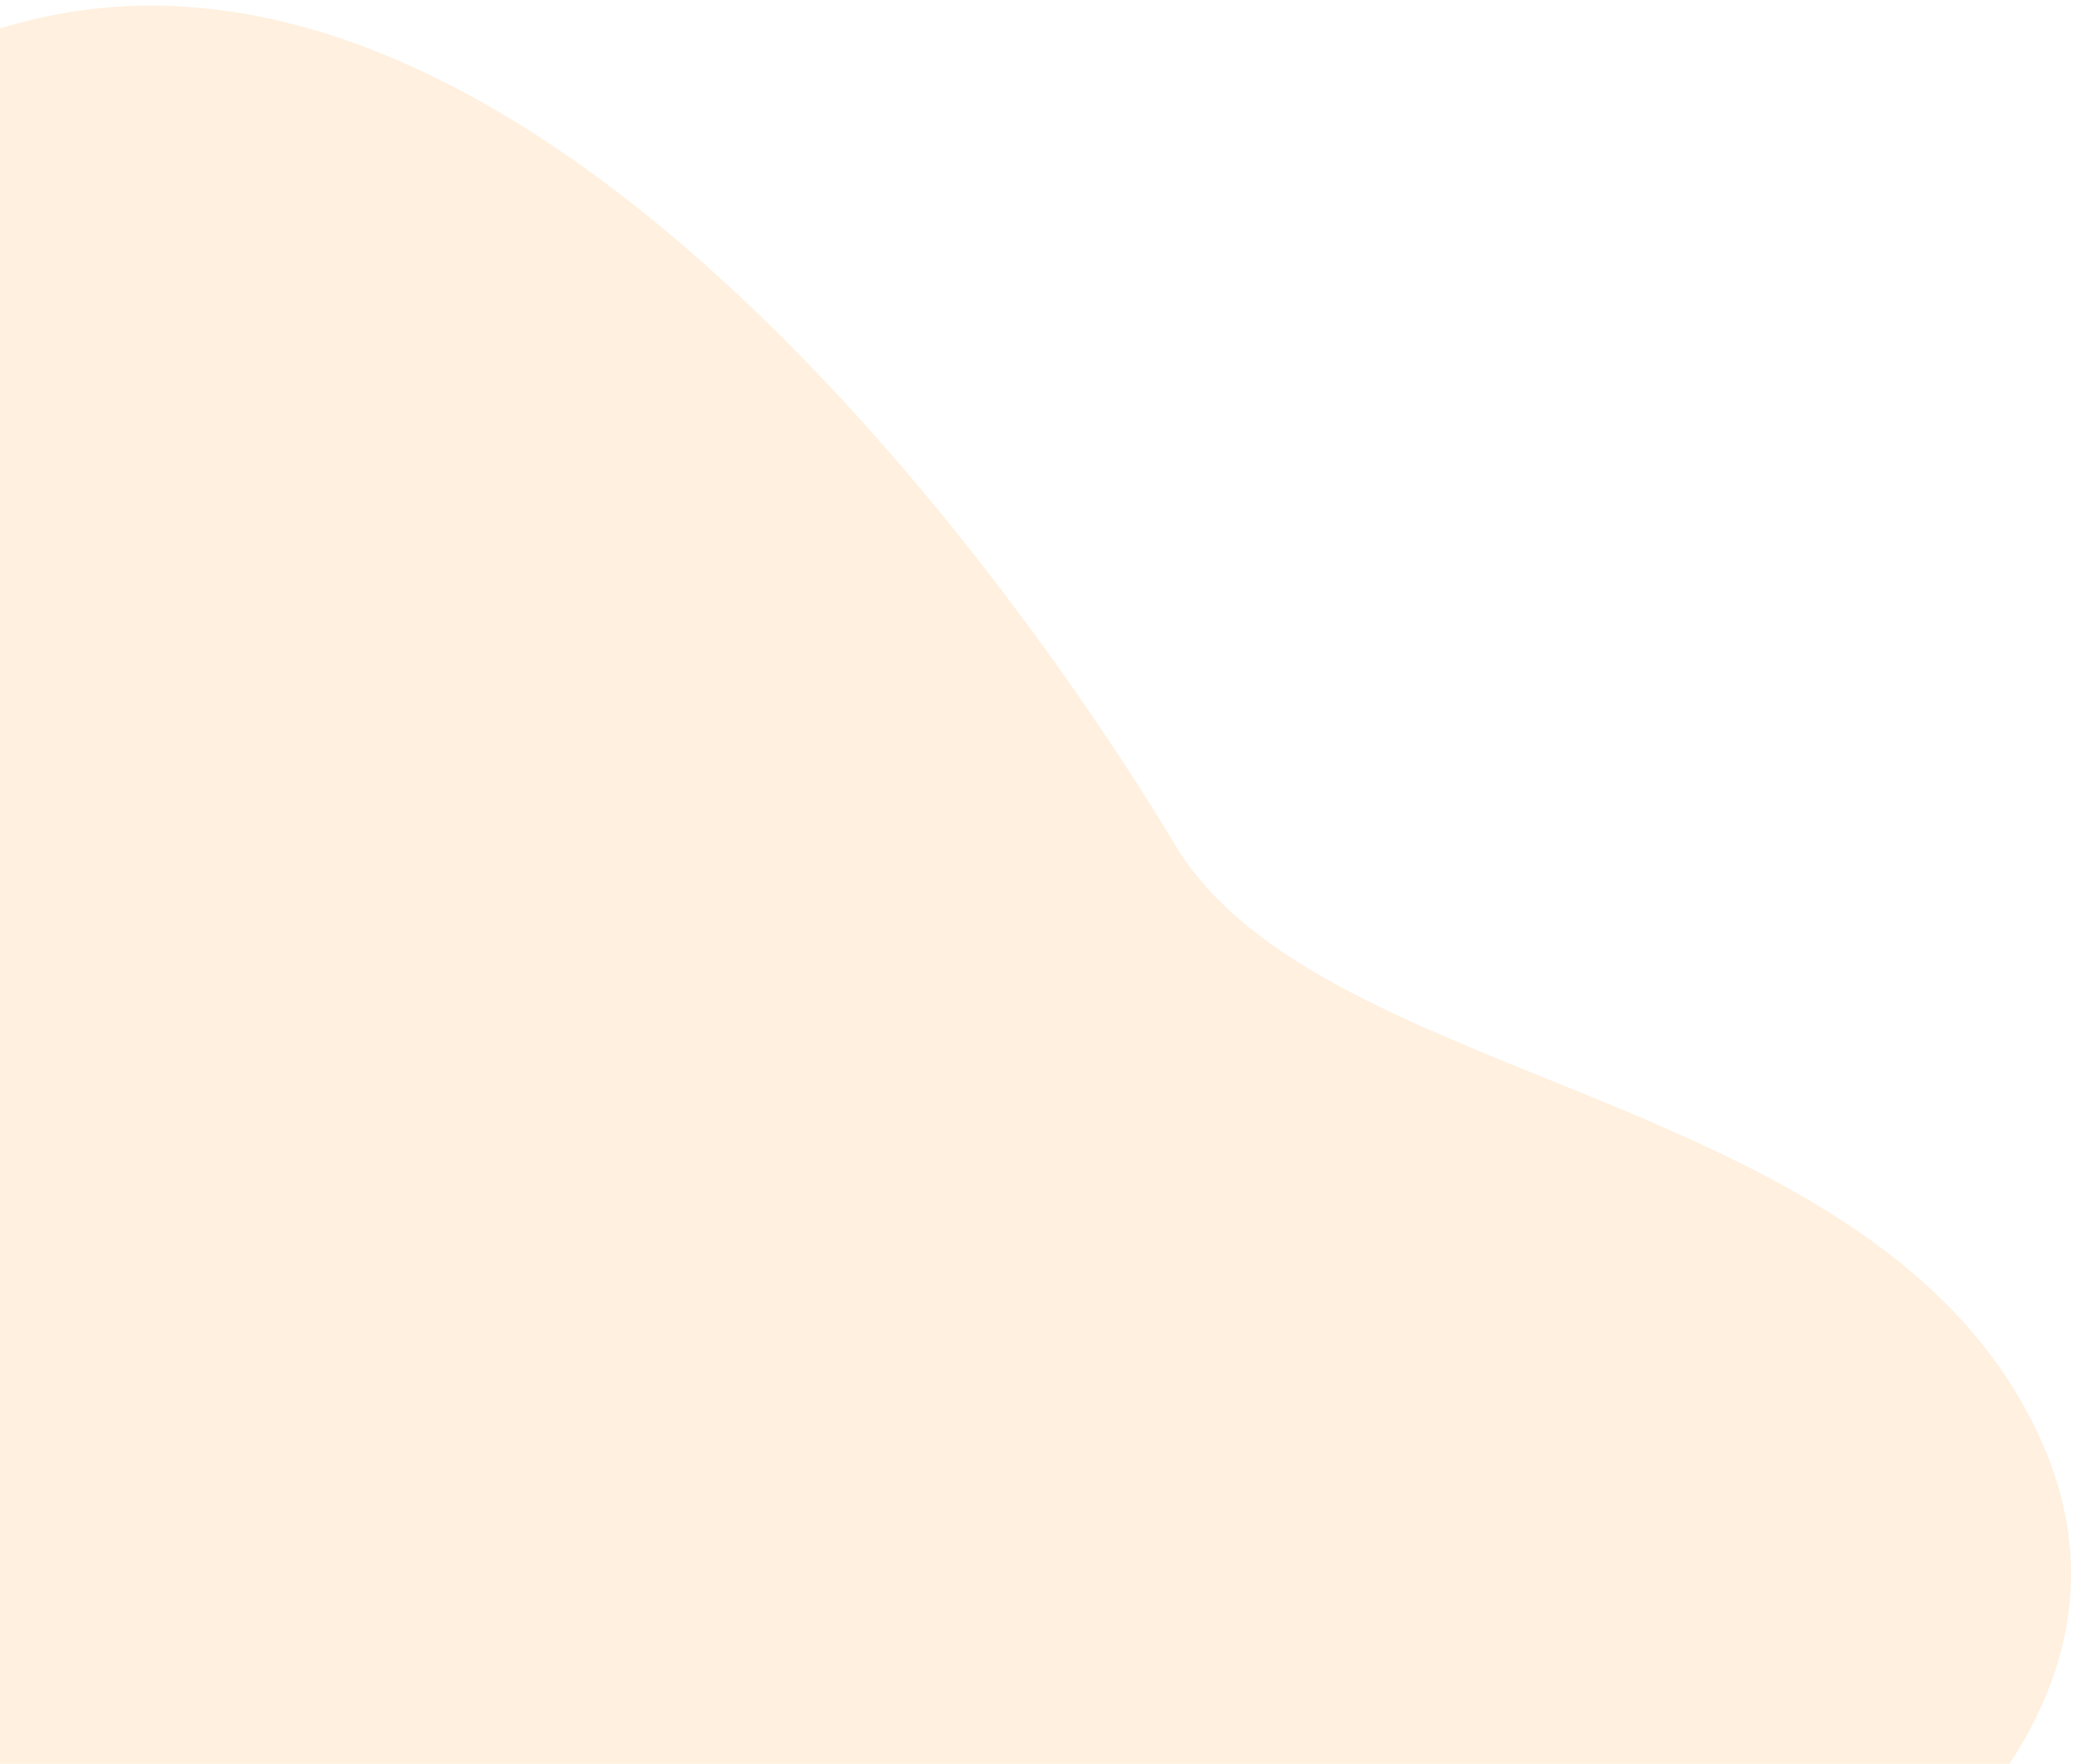 <svg xmlns="http://www.w3.org/2000/svg" xmlns:xlink="http://www.w3.org/1999/xlink" width="749" height="630" viewBox="0 0 749 630">
  <defs>
    <clipPath id="clip-path">
      <rect id="長方形_2179" data-name="長方形 2179" width="749" height="630" transform="translate(4767 2716)" fill="#fff" stroke="#707070" stroke-width="1"/>
    </clipPath>
  </defs>
  <g id="マスクグループ_241" data-name="マスクグループ 241" transform="translate(-4767 -2716)" clip-path="url(#clip-path)">
    <path id="パス_64442" data-name="パス 64442" d="M-54.914,471.383c11.105,76.382,75.3,275.448,209.767,239.311S318.069,476.819,413.5,438.319,849.626,237.845,751.116,15.525s-806.029,0-806.029,0Z" transform="matrix(-0.156, -0.988, 0.988, -0.156, 4818.176, 3494.698)" fill="#ffcf96" opacity="0.302"/>
  </g>
</svg>
